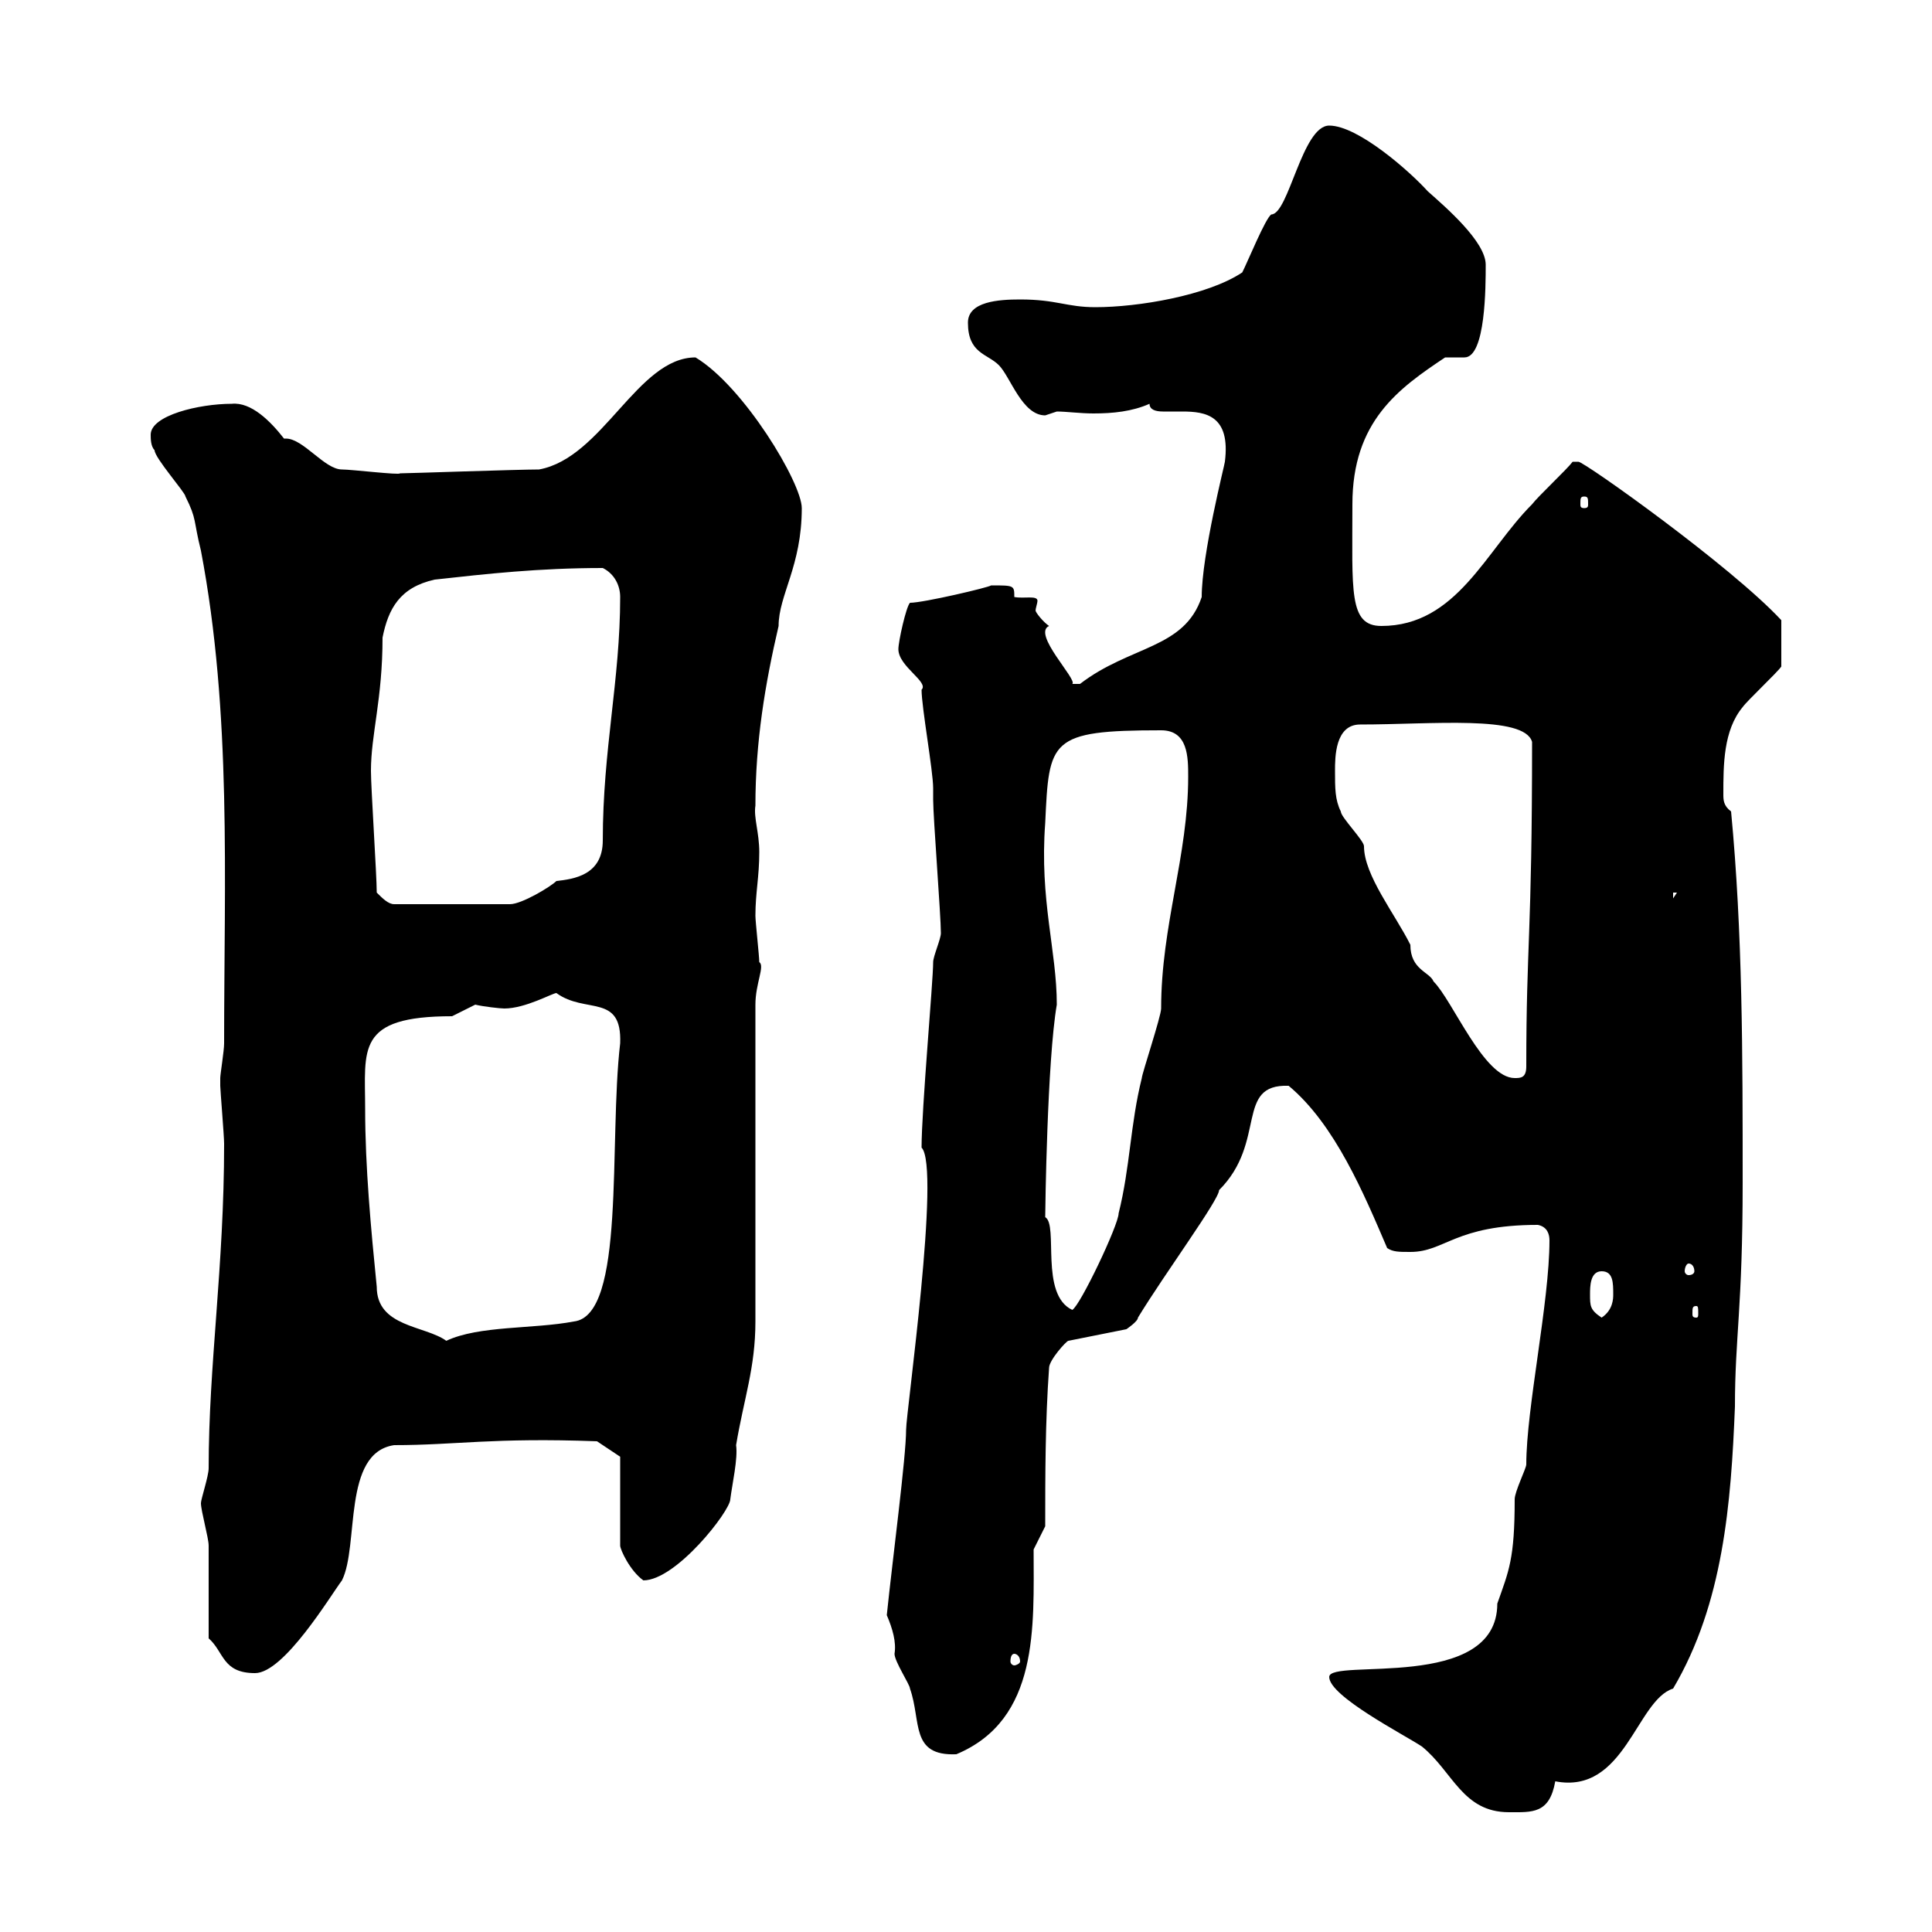 <svg xmlns="http://www.w3.org/2000/svg" xmlns:xlink="http://www.w3.org/1999/xlink" width="300" height="300"><path d="M206.40 260.40C206.40 263.40 218.10 269.40 220.80 271.20C225.60 275.10 227.10 281.40 234.30 281.40C237.90 281.40 240.60 281.70 241.50 276.60C252.30 278.70 254.10 264 259.80 262.20C267.60 249 268.80 233.40 269.40 218.40C269.40 207.60 270.60 203.10 270.60 183.60C270.60 163.80 270.60 144.90 268.80 126C267.60 125.10 267.60 124.20 267.60 123.30C267.60 118.80 267.60 113.40 270.60 109.80C271.20 108.90 276 104.40 276.60 103.50L276.60 96.30C268.80 87.90 246 71.70 245.10 71.70C245.10 71.70 244.20 71.70 244.20 71.70C243.30 72.90 238.80 77.10 237.90 78.30C230.70 85.50 226.20 97.20 214.50 97.20C209.40 97.20 210 91.80 210 78.30C210 65.40 217.20 60.30 224.40 55.50C224.40 55.50 225 55.50 225.30 55.50C225.60 55.50 226.80 55.50 227.40 55.50C230.70 55.50 230.70 44.40 230.70 41.10C230.70 37.50 224.40 32.10 221.70 29.70C219 26.70 210.90 19.50 206.40 19.50C202.20 19.50 200.10 33.30 197.40 33.30C196.50 33.90 193.80 40.50 192.90 42.30C187.50 45.90 176.70 47.70 170.10 47.70C165.60 47.70 164.10 46.50 158.40 46.50C155.10 46.50 150.30 46.80 150.30 50.10C150.30 54.90 153.30 54.90 155.10 56.70C156.90 58.50 158.70 64.50 162.30 64.50C162.30 64.50 164.10 63.90 164.10 63.90C165.60 63.90 167.70 64.20 169.80 64.20C172.80 64.20 175.80 63.90 178.50 62.70C178.50 63.60 179.40 63.90 180.60 63.90C181.80 63.90 182.40 63.90 183.60 63.90C187.20 63.90 191.10 64.50 190.20 71.70C190.20 72 186.60 86.10 186.60 92.70C183.90 100.80 175.50 100.20 167.70 106.20C167.70 106.20 167.70 106.20 166.50 106.20C167.40 105.60 160.20 98.40 162.90 97.20C162 96.60 160.80 95.10 160.80 94.80C160.80 94.50 161.10 93.60 161.10 93.30C161.10 92.40 159 93 157.50 92.70C157.50 90.90 157.50 90.90 153.90 90.90C153.60 91.20 143.40 93.60 141.30 93.60C140.70 94.20 139.50 99.60 139.50 100.80C139.50 103.50 144.30 105.90 143.10 107.10C143.10 109.80 144.90 119.70 144.90 122.40C144.90 122.40 144.90 124.20 144.90 124.20C144.90 126.90 146.10 142.20 146.10 144.90C146.10 145.80 144.90 148.50 144.90 149.40C144.90 152.40 143.10 172.20 143.10 178.20C146.10 181.20 140.70 219.30 140.70 222C140.70 226.20 138.60 242.10 137.70 250.80C138.60 252.90 139.20 255 138.90 256.80C138.90 258 141.30 261.60 141.30 262.20C143.10 267.30 141.30 272.70 148.50 272.40C161.40 267 160.50 252.60 160.50 240.60L162.30 237C162.30 229.20 162.30 220.80 162.90 212.40C162.90 211.20 165.60 208.20 165.90 208.20L174.90 206.40C174.90 206.40 176.70 205.20 176.70 204.60C180.90 197.70 189.30 186.30 189.30 184.80C196.80 177.30 191.70 168.30 200.10 168.60C207.30 174.60 211.80 185.40 215.40 193.80C216.30 194.40 217.20 194.40 219 194.40C224.40 194.40 225.90 190.20 238.80 190.20C240.30 190.50 240.60 191.70 240.60 192.60C240.60 202.20 237 218.70 237 227.40C237 228 235.20 231.60 235.20 232.80C235.20 242.10 234.30 243.90 232.50 249C232.50 262.80 206.40 257.40 206.40 260.40ZM32.40 254.40C34.80 256.50 34.50 259.80 39.60 259.80C44.10 259.80 51.30 247.80 53.10 245.40C55.80 240 53.10 225.60 61.20 224.40C70.80 224.40 76.50 223.20 92.70 223.80L96.30 226.20L96.30 240C96.30 240.60 97.80 243.90 99.90 245.40C105 245.40 113.40 234.60 113.40 232.80C113.70 230.40 114.60 226.50 114.30 224.40C115.50 217.20 117.30 212.40 117.30 205.20L117.30 156C117.30 152.70 118.80 150 117.90 149.40C117.90 148.50 117.30 143.10 117.30 142.20C117.30 138.60 117.90 136.20 117.90 132.30C117.90 129.30 117 126.90 117.30 125.10C117.30 115.20 118.80 106.20 120.90 97.20C120.90 92.40 124.50 87.90 124.50 78.90C124.50 75 115.50 60 108 55.50C99 55.50 93.60 71.10 83.70 72.90C80.40 72.90 63.30 73.50 62.10 73.50C62.10 73.80 54.60 72.90 53.10 72.90C50.40 72.90 47.10 68.10 44.40 68.10C44.40 68.10 44.10 68.10 44.10 68.10C42 65.40 39 62.40 36 62.70C30.90 62.70 23.40 64.50 23.40 67.50C23.40 68.10 23.40 69.30 24 69.90C24 71.10 28.80 76.50 28.80 77.10C30.60 80.70 30 80.70 31.20 85.50C36 110.70 34.80 136.50 34.80 162C34.80 163.20 34.20 166.80 34.20 167.40C34.20 168.60 34.20 168.60 34.20 168.60C34.20 169.20 34.80 176.40 34.80 177.60C34.80 196.80 32.40 211.80 32.40 228C32.40 229.20 31.20 232.80 31.20 233.40C31.20 234.60 32.40 238.80 32.40 240C32.40 241.80 32.40 252.60 32.40 254.40ZM157.50 256.80C157.80 256.80 158.40 257.10 158.40 258C158.40 258.30 157.80 258.60 157.50 258.60C157.20 258.60 156.90 258.30 156.90 258C156.90 257.10 157.20 256.80 157.50 256.80ZM56.70 172.20C56.70 162.90 55.20 157.80 70.20 157.80C70.20 157.80 73.80 156 73.80 156C75 156.30 77.70 156.60 78.30 156.60C81.60 156.60 85.80 154.20 86.40 154.20C90.90 157.50 96.60 154.20 96.30 162C94.50 177.30 97.20 204.30 89.10 205.20C82.80 206.40 74.40 205.80 69.30 208.20C66 205.80 58.50 206.10 58.50 199.80C57.60 190.80 56.70 181.20 56.70 172.20ZM246.90 201C246.90 199.80 246.90 197.40 248.70 197.40C250.50 197.40 250.50 199.20 250.50 201C250.50 201.60 250.50 203.40 248.70 204.60C246.90 203.40 246.90 202.80 246.90 201ZM162.30 189C162.30 188.10 162.60 164.70 164.10 156C164.10 147.60 161.40 139.80 162.30 127.80C162.90 114.90 162.90 113.40 180.30 113.40C184.50 113.40 184.50 117.60 184.50 120.60C184.50 132.90 180.30 143.70 180.30 156.60C180.30 157.80 177.30 166.80 177.30 167.40C175.50 174.60 175.50 181.20 173.70 188.40C173.70 190.20 167.70 202.80 166.50 203.40C161.40 201 164.40 190.20 162.30 189ZM263.40 202.80C263.70 202.80 263.70 203.10 263.70 204C263.70 204.30 263.70 204.60 263.40 204.60C262.80 204.60 262.80 204.30 262.80 204C262.80 203.10 262.80 202.80 263.40 202.80ZM262.20 196.20C262.80 196.20 263.10 196.80 263.10 197.40C263.10 197.70 262.80 198 262.20 198C261.90 198 261.60 197.70 261.60 197.40C261.60 196.80 261.90 196.20 262.20 196.20ZM207.30 119.70C207.30 117.60 207.30 112.50 211.20 112.50C222.30 112.50 236.70 111 237.90 115.20C237.90 145.50 237 146.40 237 165.60C237 167.40 236.10 167.40 235.20 167.40C230.40 167.40 225.60 155.40 222.60 152.40C222 150.90 219 150.60 219 146.70C216.60 141.90 211.80 135.90 211.80 131.40C211.80 130.50 208.20 126.90 208.20 126C207.30 124.20 207.30 122.40 207.30 119.70ZM58.50 138.60C58.50 135.90 57.60 122.40 57.60 119.70C57.60 114 59.40 108.60 59.40 99C60.30 94.50 62.10 91.20 67.50 90C75.60 89.10 83.70 88.20 93.60 88.20C95.40 89.10 96.30 90.90 96.30 92.70C96.30 105.60 93.60 116.40 93.60 130.50C93.60 135.90 89.10 136.50 86.40 136.80C85.50 137.70 81 140.40 79.20 140.40L61.20 140.40C60.30 140.40 59.40 139.50 58.50 138.60ZM259.80 138.60L260.40 138.60L259.80 139.50ZM246 77.10C246.60 77.10 246.60 77.40 246.60 78.30C246.60 78.60 246.60 78.90 246 78.90C245.40 78.90 245.40 78.60 245.40 78.30C245.40 77.40 245.40 77.10 246 77.10Z"/></svg>